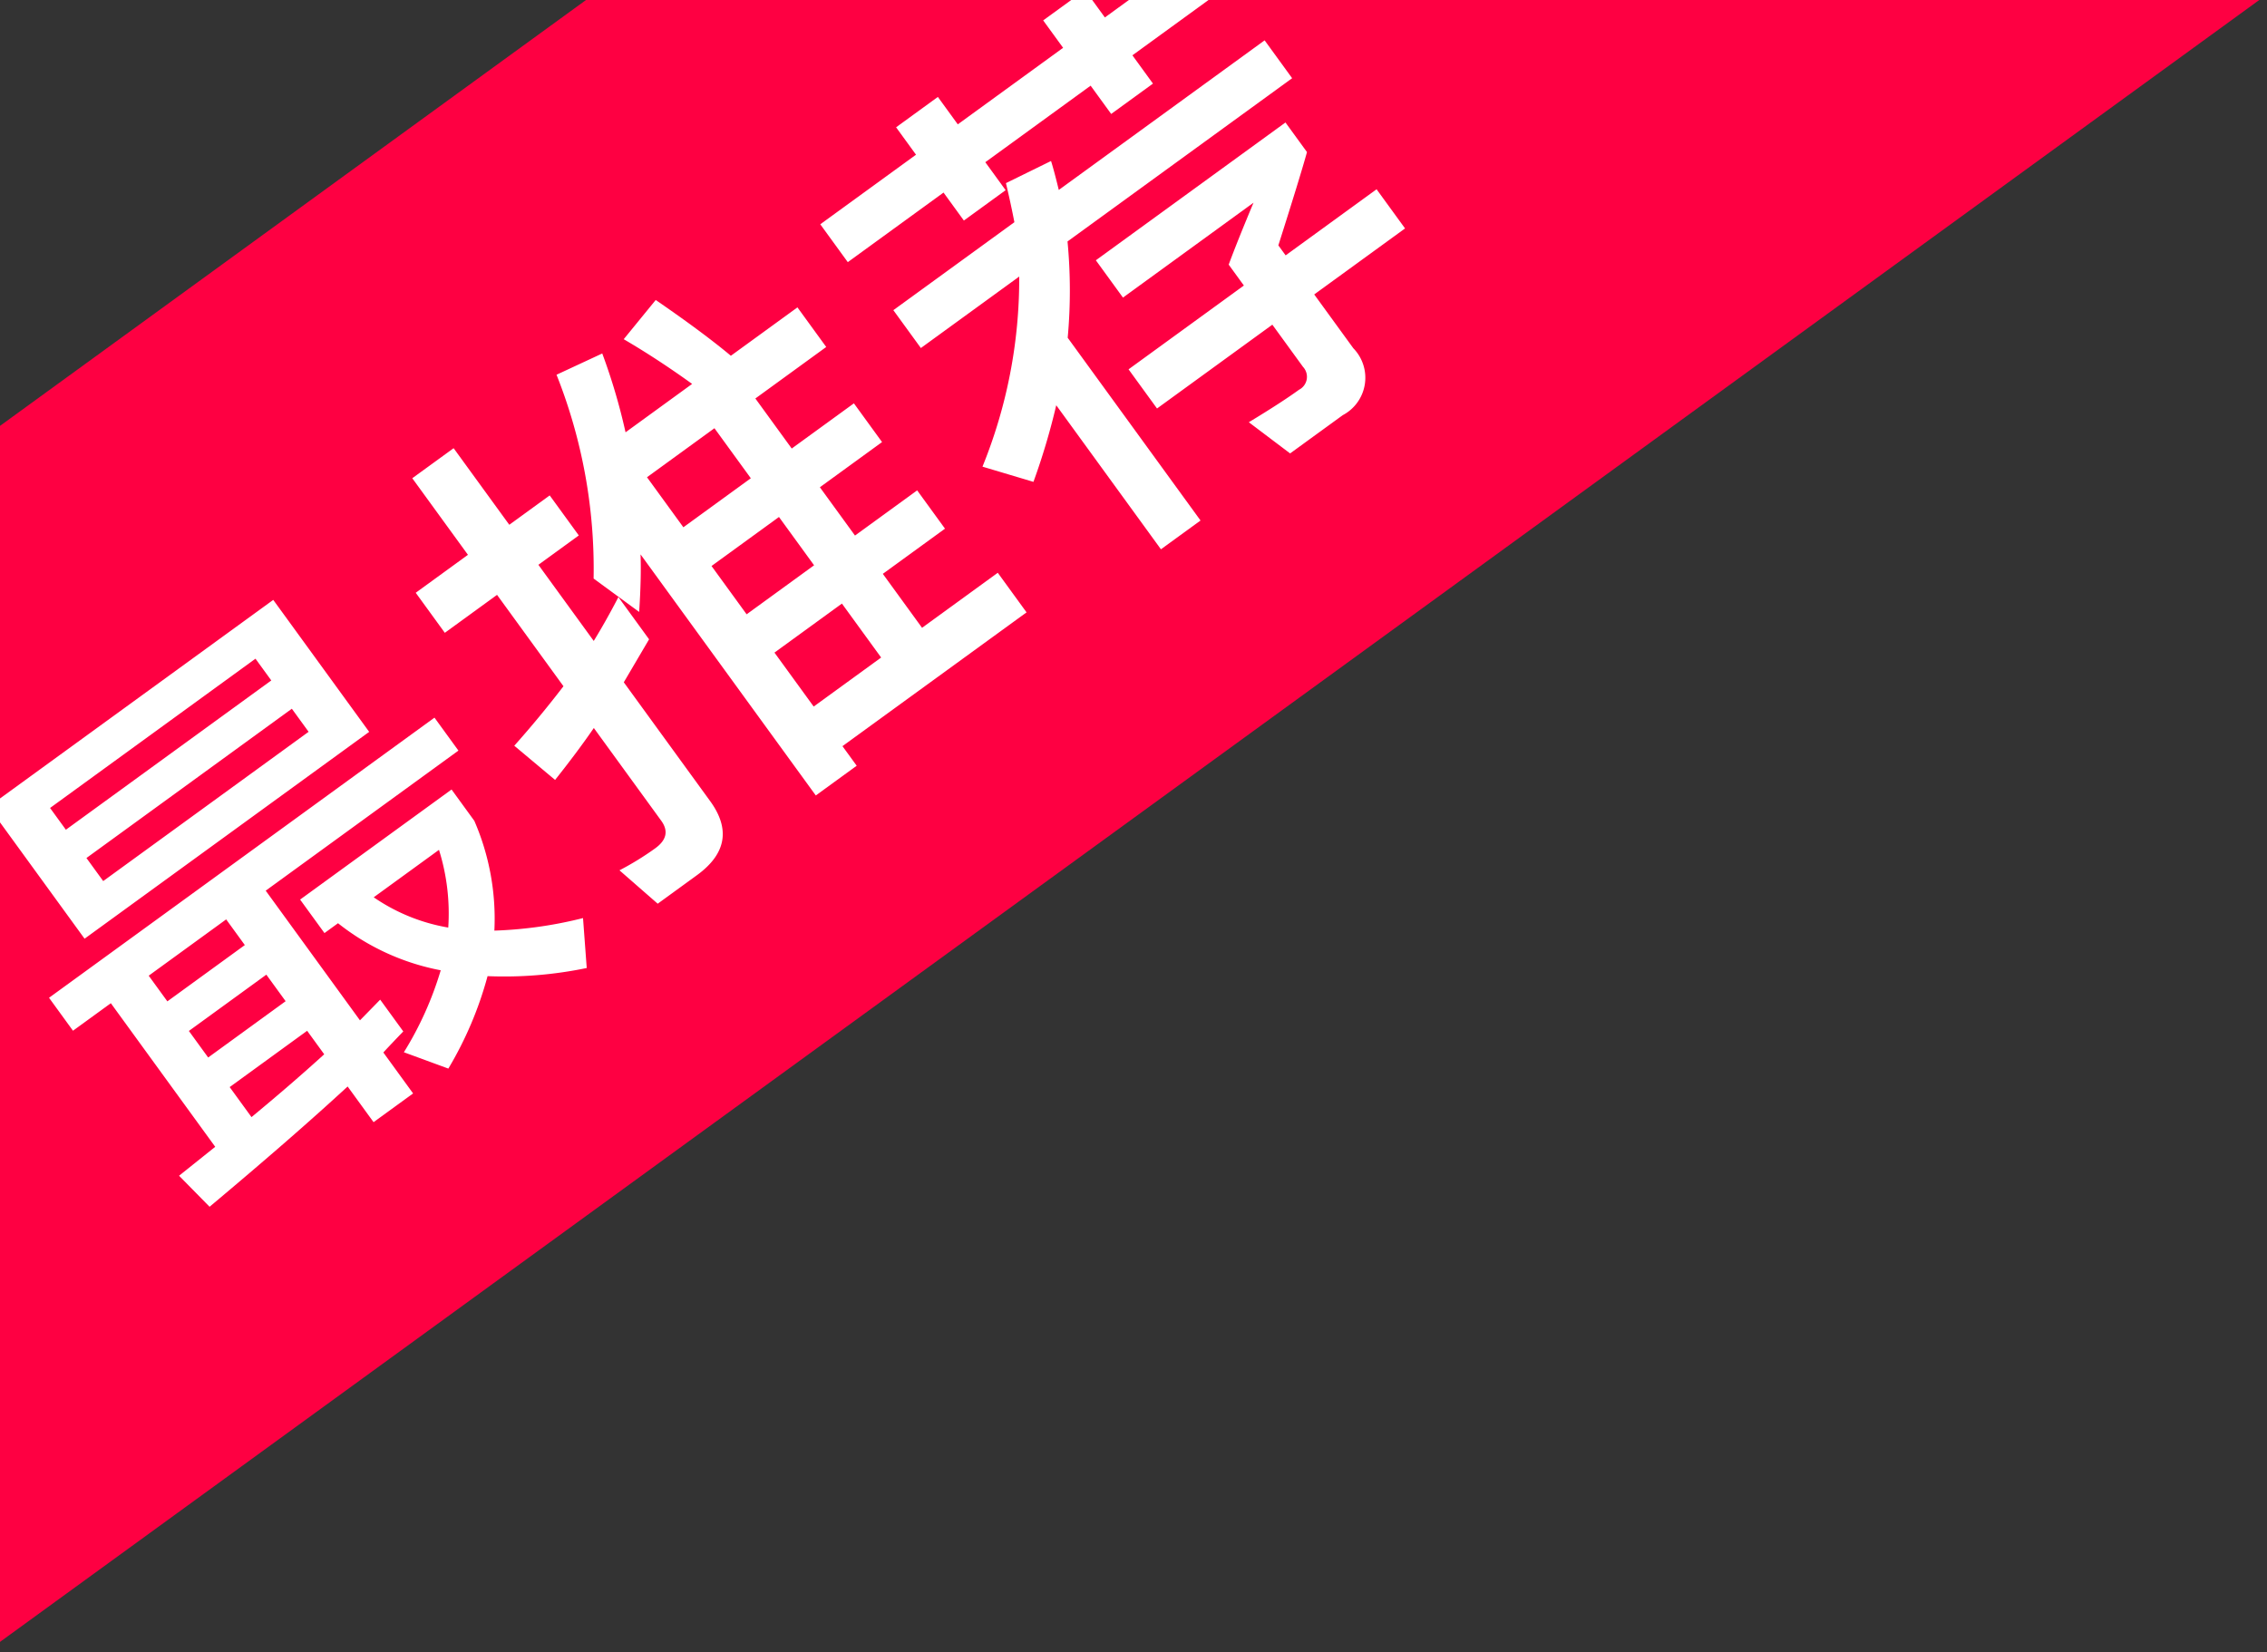 <svg xmlns="http://www.w3.org/2000/svg" xmlns:xlink="http://www.w3.org/1999/xlink" width="59" height="43" viewBox="0 0 59 43">
  <rect x="0" y="0" width="59" height="43" fill="#333333" stroke="none"/>
  <defs>
    <linearGradient id="linear-gradient" x1="0.5" x2="0.5" y2="1" gradientUnits="objectBoundingBox">
      <stop offset="0" stop-color="#0190ff"/>
      <stop offset="1" stop-color="#2ea9ff"/>
    </linearGradient>
    <clipPath id="clip-path">
      <path id="Rectangle_32114" data-name="Rectangle 32114" d="M11,0H59a0,0,0,0,1,0,0V43a0,0,0,0,1,0,0H0a0,0,0,0,1,0,0V11A11,11,0,0,1,11,0Z" transform="translate(2270 -2823)" fill="url(#linear-gradient)"/>
    </clipPath>
  </defs>
  <g id="Mask_Group_7" data-name="Mask Group 7" transform="translate(-2270 2823)" clip-path="url(#clip-path)">
    <path id="Path_33121" data-name="Path 33121" d="M0,0,25.6-.095v118L0,118Z" transform="matrix(0.588, 0.809, -0.809, 0.588, 2326.542, -2853.011)" fill="#fe0042"/>
    <path id="Path_33122" data-name="Path 33122" d="M.812-6.1h12.4V-5.04h-6.2V-.868l.742-.126V.028q-.7.126-.742.14V1.484H5.74V.336Q3.836.56.994.756L.826-.364,2.03-.42V-5.04H.812ZM3.248-.49Q4.592-.574,5.74-.7v-.756H3.248Zm0-1.918H5.74v-.854H3.248Zm0-1.806H5.74V-5.04H3.248Zm-.784-6.832H11.62V-6.8H2.464Zm7.882,3.318V-8.47H3.738v.742ZM3.738-9.38h6.608v-.7H3.738ZM7.6-3.248V-4.326h4.872v1.008A6.4,6.4,0,0,1,11.214-.7,10.866,10.866,0,0,0,13.272.392L12.586,1.5A10.556,10.556,0,0,1,10.374.154,9.515,9.515,0,0,1,8.134,1.5L7.448.476A8.8,8.8,0,0,0,9.478-.686,6.134,6.134,0,0,1,8.036-3.248ZM10.29-1.47a5.536,5.536,0,0,0,.994-1.778h-2.1A4.868,4.868,0,0,0,10.29-1.47ZM21.364-5.054V-3.5h2.17V-5.054Zm0,2.786V-.532h2.17V-2.268Zm0,3.01v.63H20.048V-6.384q-.35.518-.91,1.19l-.448-1.4a13.681,13.681,0,0,0,2.338-4.858l1.288.252A15.6,15.6,0,0,1,21.6-9.184h2.142q-.35-1.064-.756-1.988l1.274-.336q.5,1.414.728,2.324h2.142V-7.91H24.85V-6.3h2v1.246h-2V-3.5h2v1.232h-2V-.532h2.436V.742Zm2.17-8.652h-2.17V-6.3h2.17ZM18.928-4.466l-1.19.518V-.126q0,1.358-1.414,1.358h-1.26L14.77-.056a7.552,7.552,0,0,0,1.092.084q.546,0,.546-.49V-3.444q-.714.252-1.61.5l-.336-1.344q.966-.21,1.946-.5v-2.94h-1.68V-9.016h1.68V-11.48h1.33v2.464h1.3v1.288h-1.3v2.45q.574-.238,1.19-.546Zm9.954-6.118h3.08v-.882h1.344v.882h3.388v-.882h1.344v.882h3.08v1.218h-3.08v.91H36.694v-.91H33.306v.9H31.962v-.9h-3.08Zm.224,2.926H33q.21-.448.42-.952l1.288.224q-.084.252-.28.728h6.622V-6.44H33.824a13.459,13.459,0,0,1-1.47,2.03V1.47H31.08V-3.164A17.56,17.56,0,0,1,29.428-1.9L28.588-3A12.979,12.979,0,0,0,32.27-6.44H29.106Zm7.756,4.172q.546-.364,1.47-.924h-4.2v-1.2h6.1v.952q-.49.392-2.03,1.526v.322h2.926v1.26H38.206V.182A1.1,1.1,0,0,1,36.96,1.428H35.266L34.874.14q.994.084,1.554.084a.378.378,0,0,0,.434-.42V-1.554h-3.71v-1.26h3.71Z" transform="matrix(0.809, -0.588, 0.588, 0.809, 2274.206, -2791.617)" fill="#fff"/>
  </g>
</svg>
